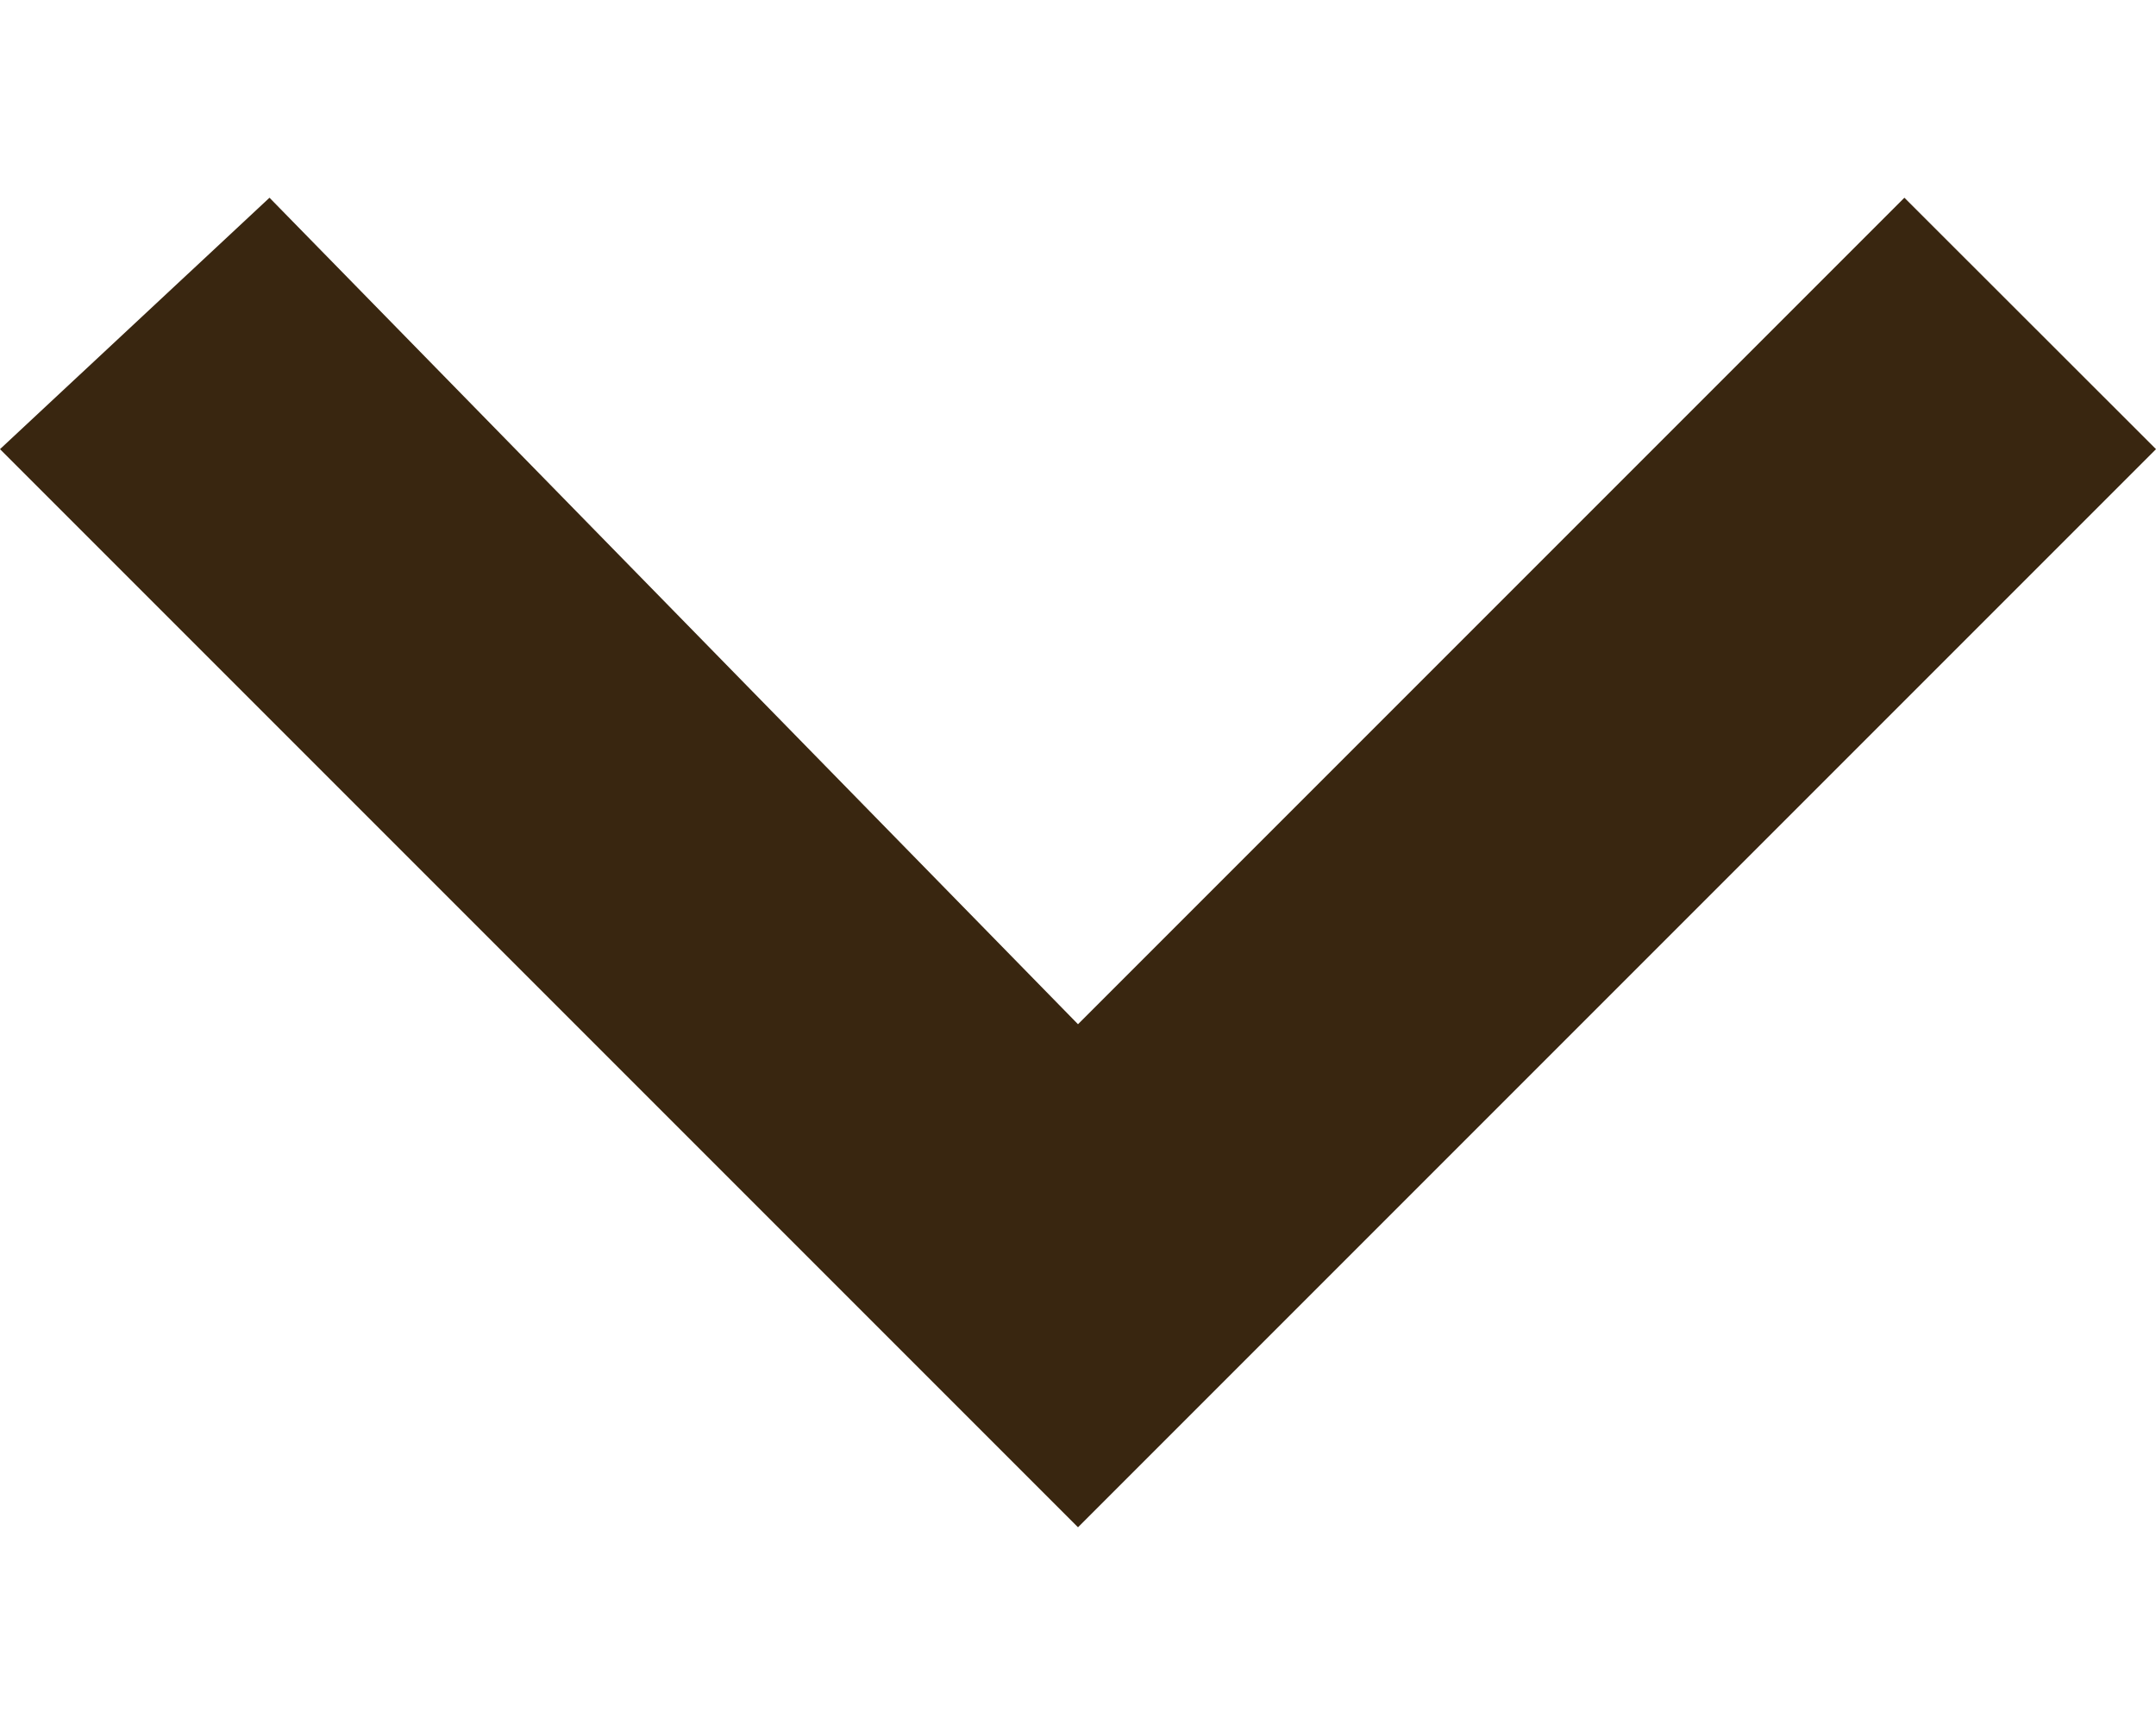 <svg width="10" height="8" viewBox="0 0 10 8" fill="none" xmlns="http://www.w3.org/2000/svg">
<path d="M1.25 0.917L5 4.75L8.833 0.917L10 2.083L5 7.083L-9.53674e-07 2.083L1.25 0.917Z" fill="#392610"/>
</svg>
